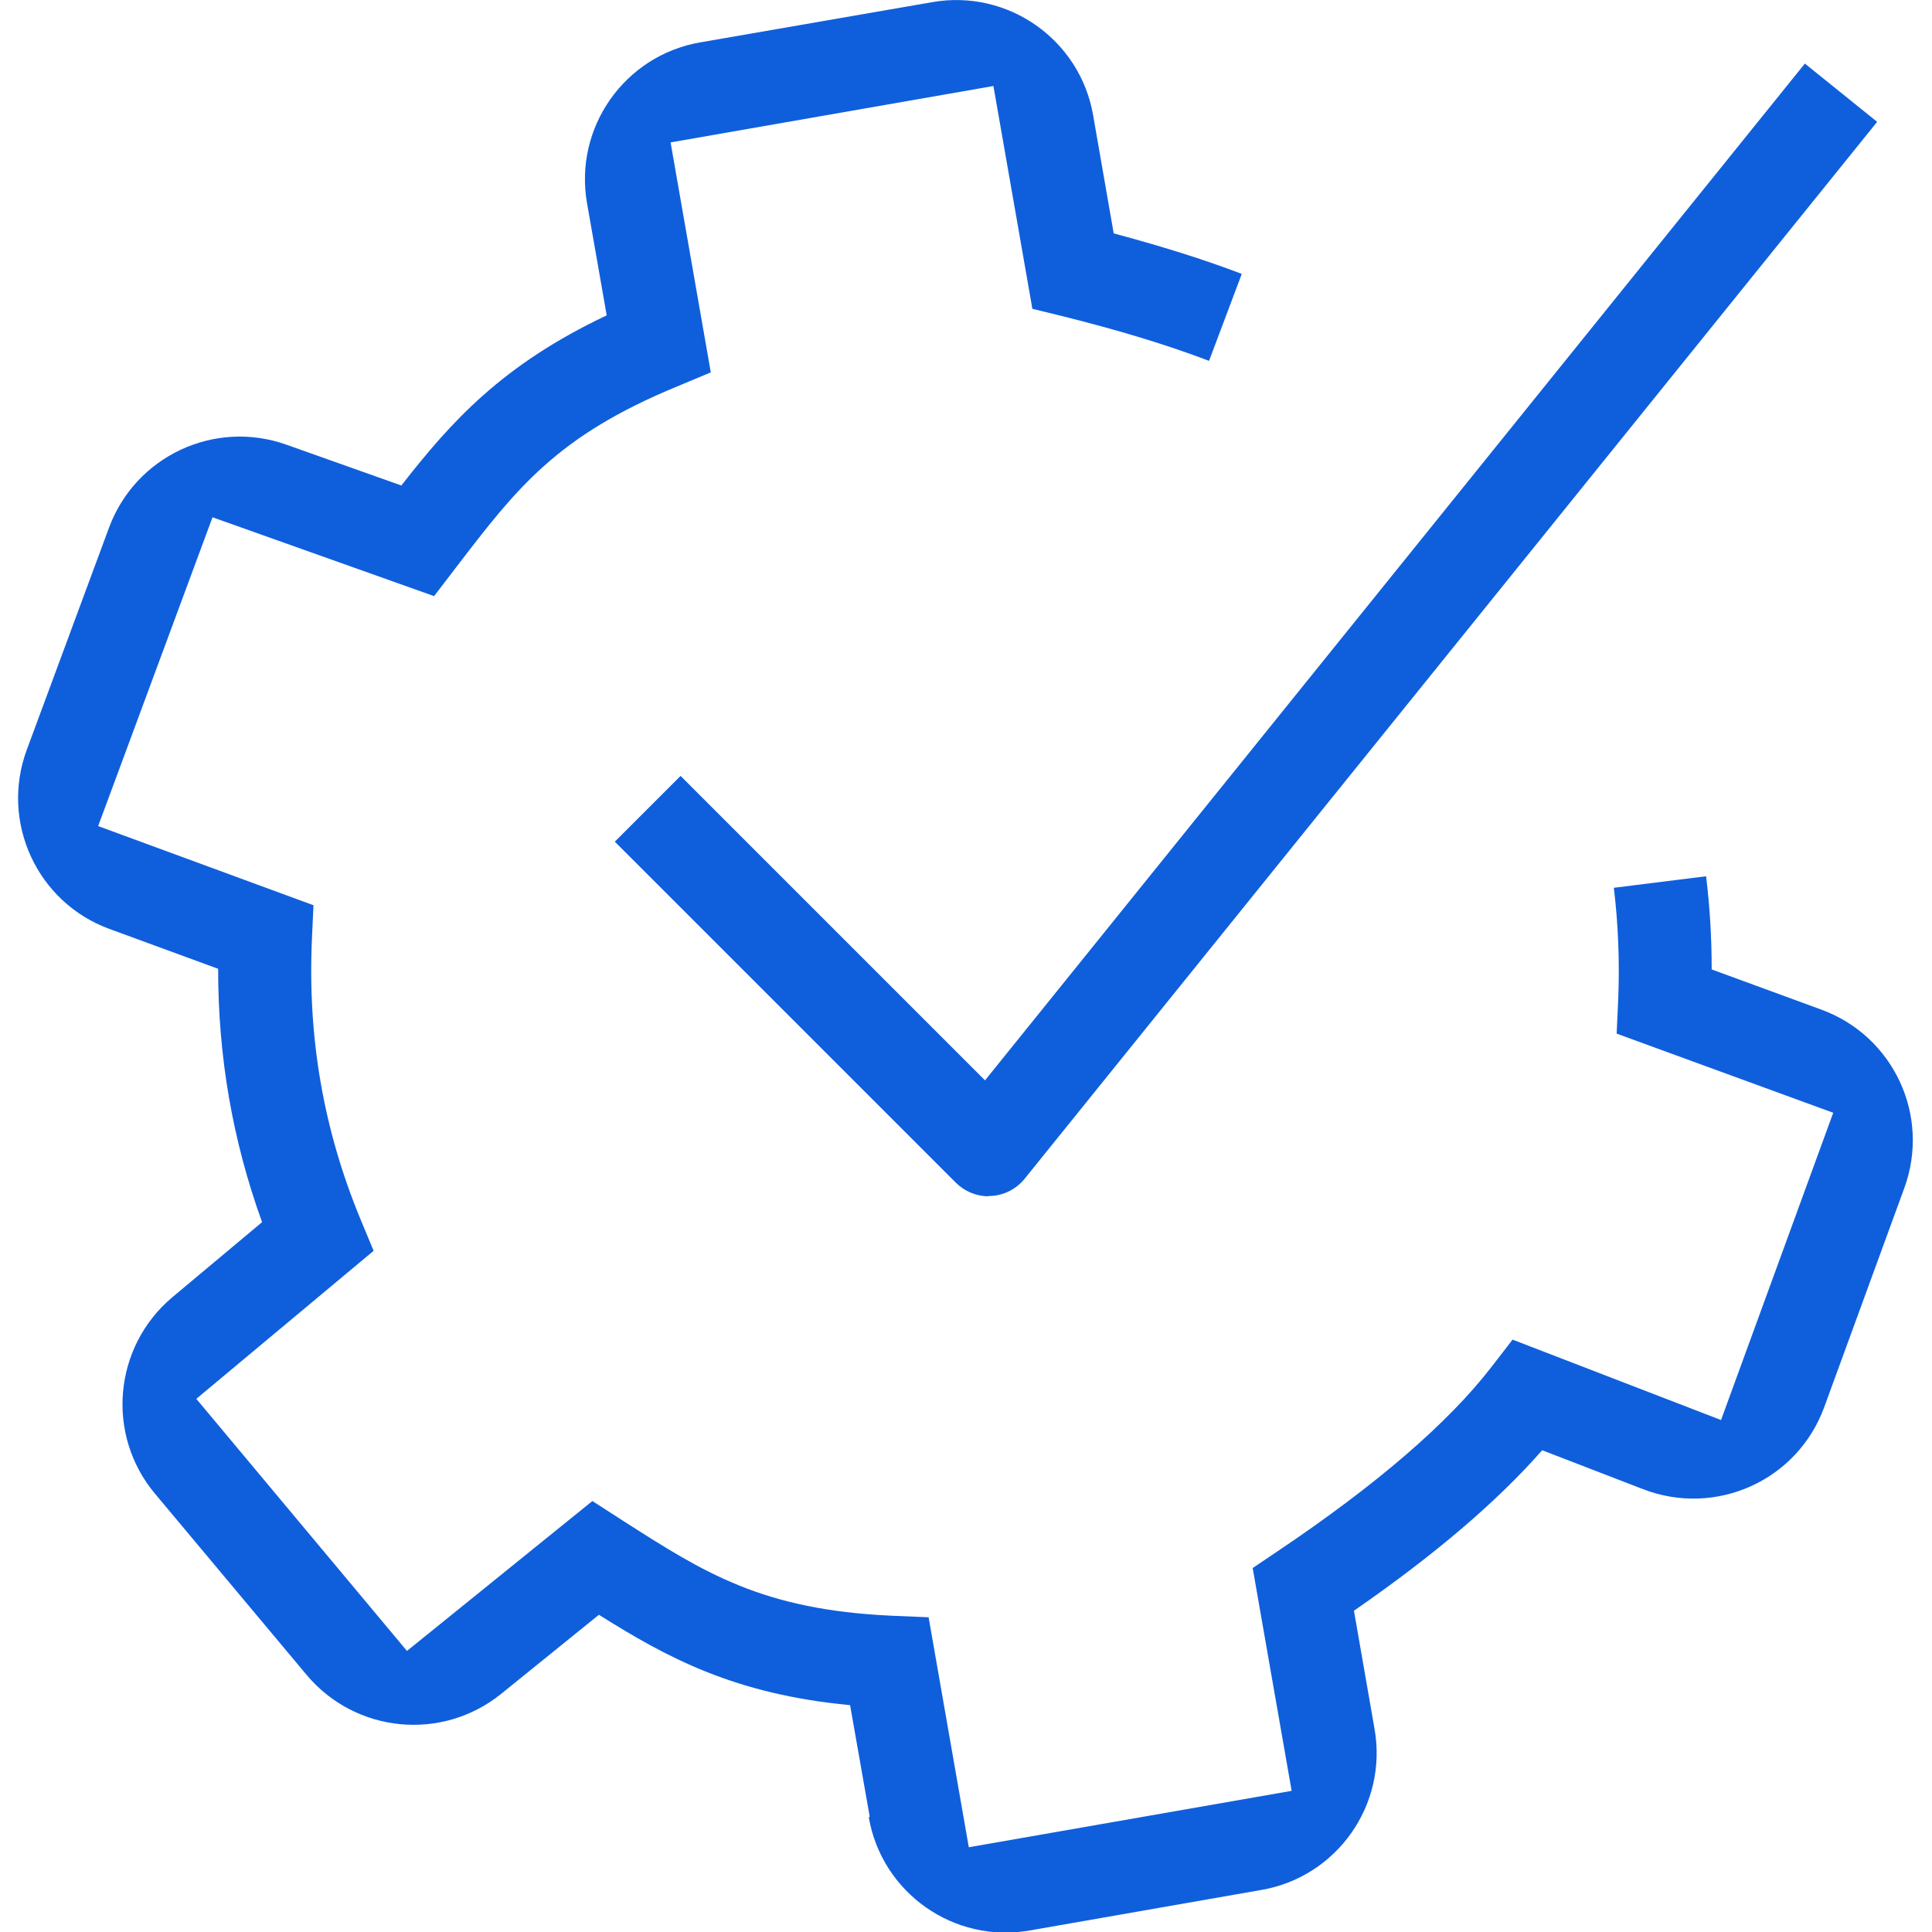<?xml version="1.0" encoding="utf-8"?>
<svg xmlns="http://www.w3.org/2000/svg" id="Layer_1" viewBox="0 0 62 62">
  <defs>
    <style>.cls-1{fill:#0f5fdc;stroke-width:0px;}</style>
  </defs>
  <path class="cls-1" d="m31.72,38.39c-.39,0-.77-.16-1.05-.44l-10.94-10.94,2.11-2.11,9.77,9.77L57.92,2.04l2.32,1.87-27.36,33.92c-.27.33-.66.53-1.08.55-.03,0-.05,0-.08,0Z"/>
  <path class="cls-1" d="m27.91,58.3l-.63-3.58c-3.7-.35-5.85-1.51-8.06-2.9l-3.14,2.54c-1.9,1.53-4.67,1.26-6.24-.61l-4.87-5.82c-1.58-1.89-1.33-4.71.56-6.3l2.88-2.41c-.95-2.63-1.41-5.31-1.41-8.13l-3.49-1.28c-2.32-.85-3.51-3.43-2.65-5.75l2.64-7.13c.85-2.29,3.38-3.48,5.69-2.66l3.69,1.31c1.6-2.05,3.23-3.87,6.59-5.46l-.63-3.59c-.43-2.43,1.2-4.75,3.63-5.17L29.91.07c2.43-.43,4.75,1.2,5.17,3.63l.66,3.79c1.53.41,2.88.83,4.11,1.3l-1.05,2.79c-1.37-.52-2.92-.99-4.73-1.44l-.94-.23-1.25-7.15-10.36,1.81,1.29,7.38-1.1.46c-3.85,1.59-5.13,3.26-7.06,5.78l-.72.94-7.11-2.53-3.67,9.91,6.91,2.54-.05,1.09c-.14,3.17.37,6.11,1.56,8.99l.42,1.01-5.69,4.75,6.76,8.09,5.95-4.81,1.01.65c2.58,1.65,4.44,2.84,8.59,3.03l1.19.05,1.29,7.38,10.36-1.81-1.25-7.15.8-.54c3.16-2.12,5.47-4.11,6.86-5.91l.68-.88,6.69,2.58,3.6-9.86-6.95-2.54.05-1.09c.05-1.22,0-2.43-.14-3.59l2.96-.37c.12.97.18,1.97.18,2.99l3.52,1.29c2.32.85,3.51,3.41,2.66,5.73l-2.57,7.03c-.86,2.35-3.47,3.53-5.81,2.63l-3.24-1.25c-1.45,1.65-3.44,3.35-6.04,5.15l.66,3.79c.43,2.43-1.2,4.75-3.63,5.17l-7.43,1.3c-2.43.43-4.75-1.2-5.17-3.63Z"/>
</svg>